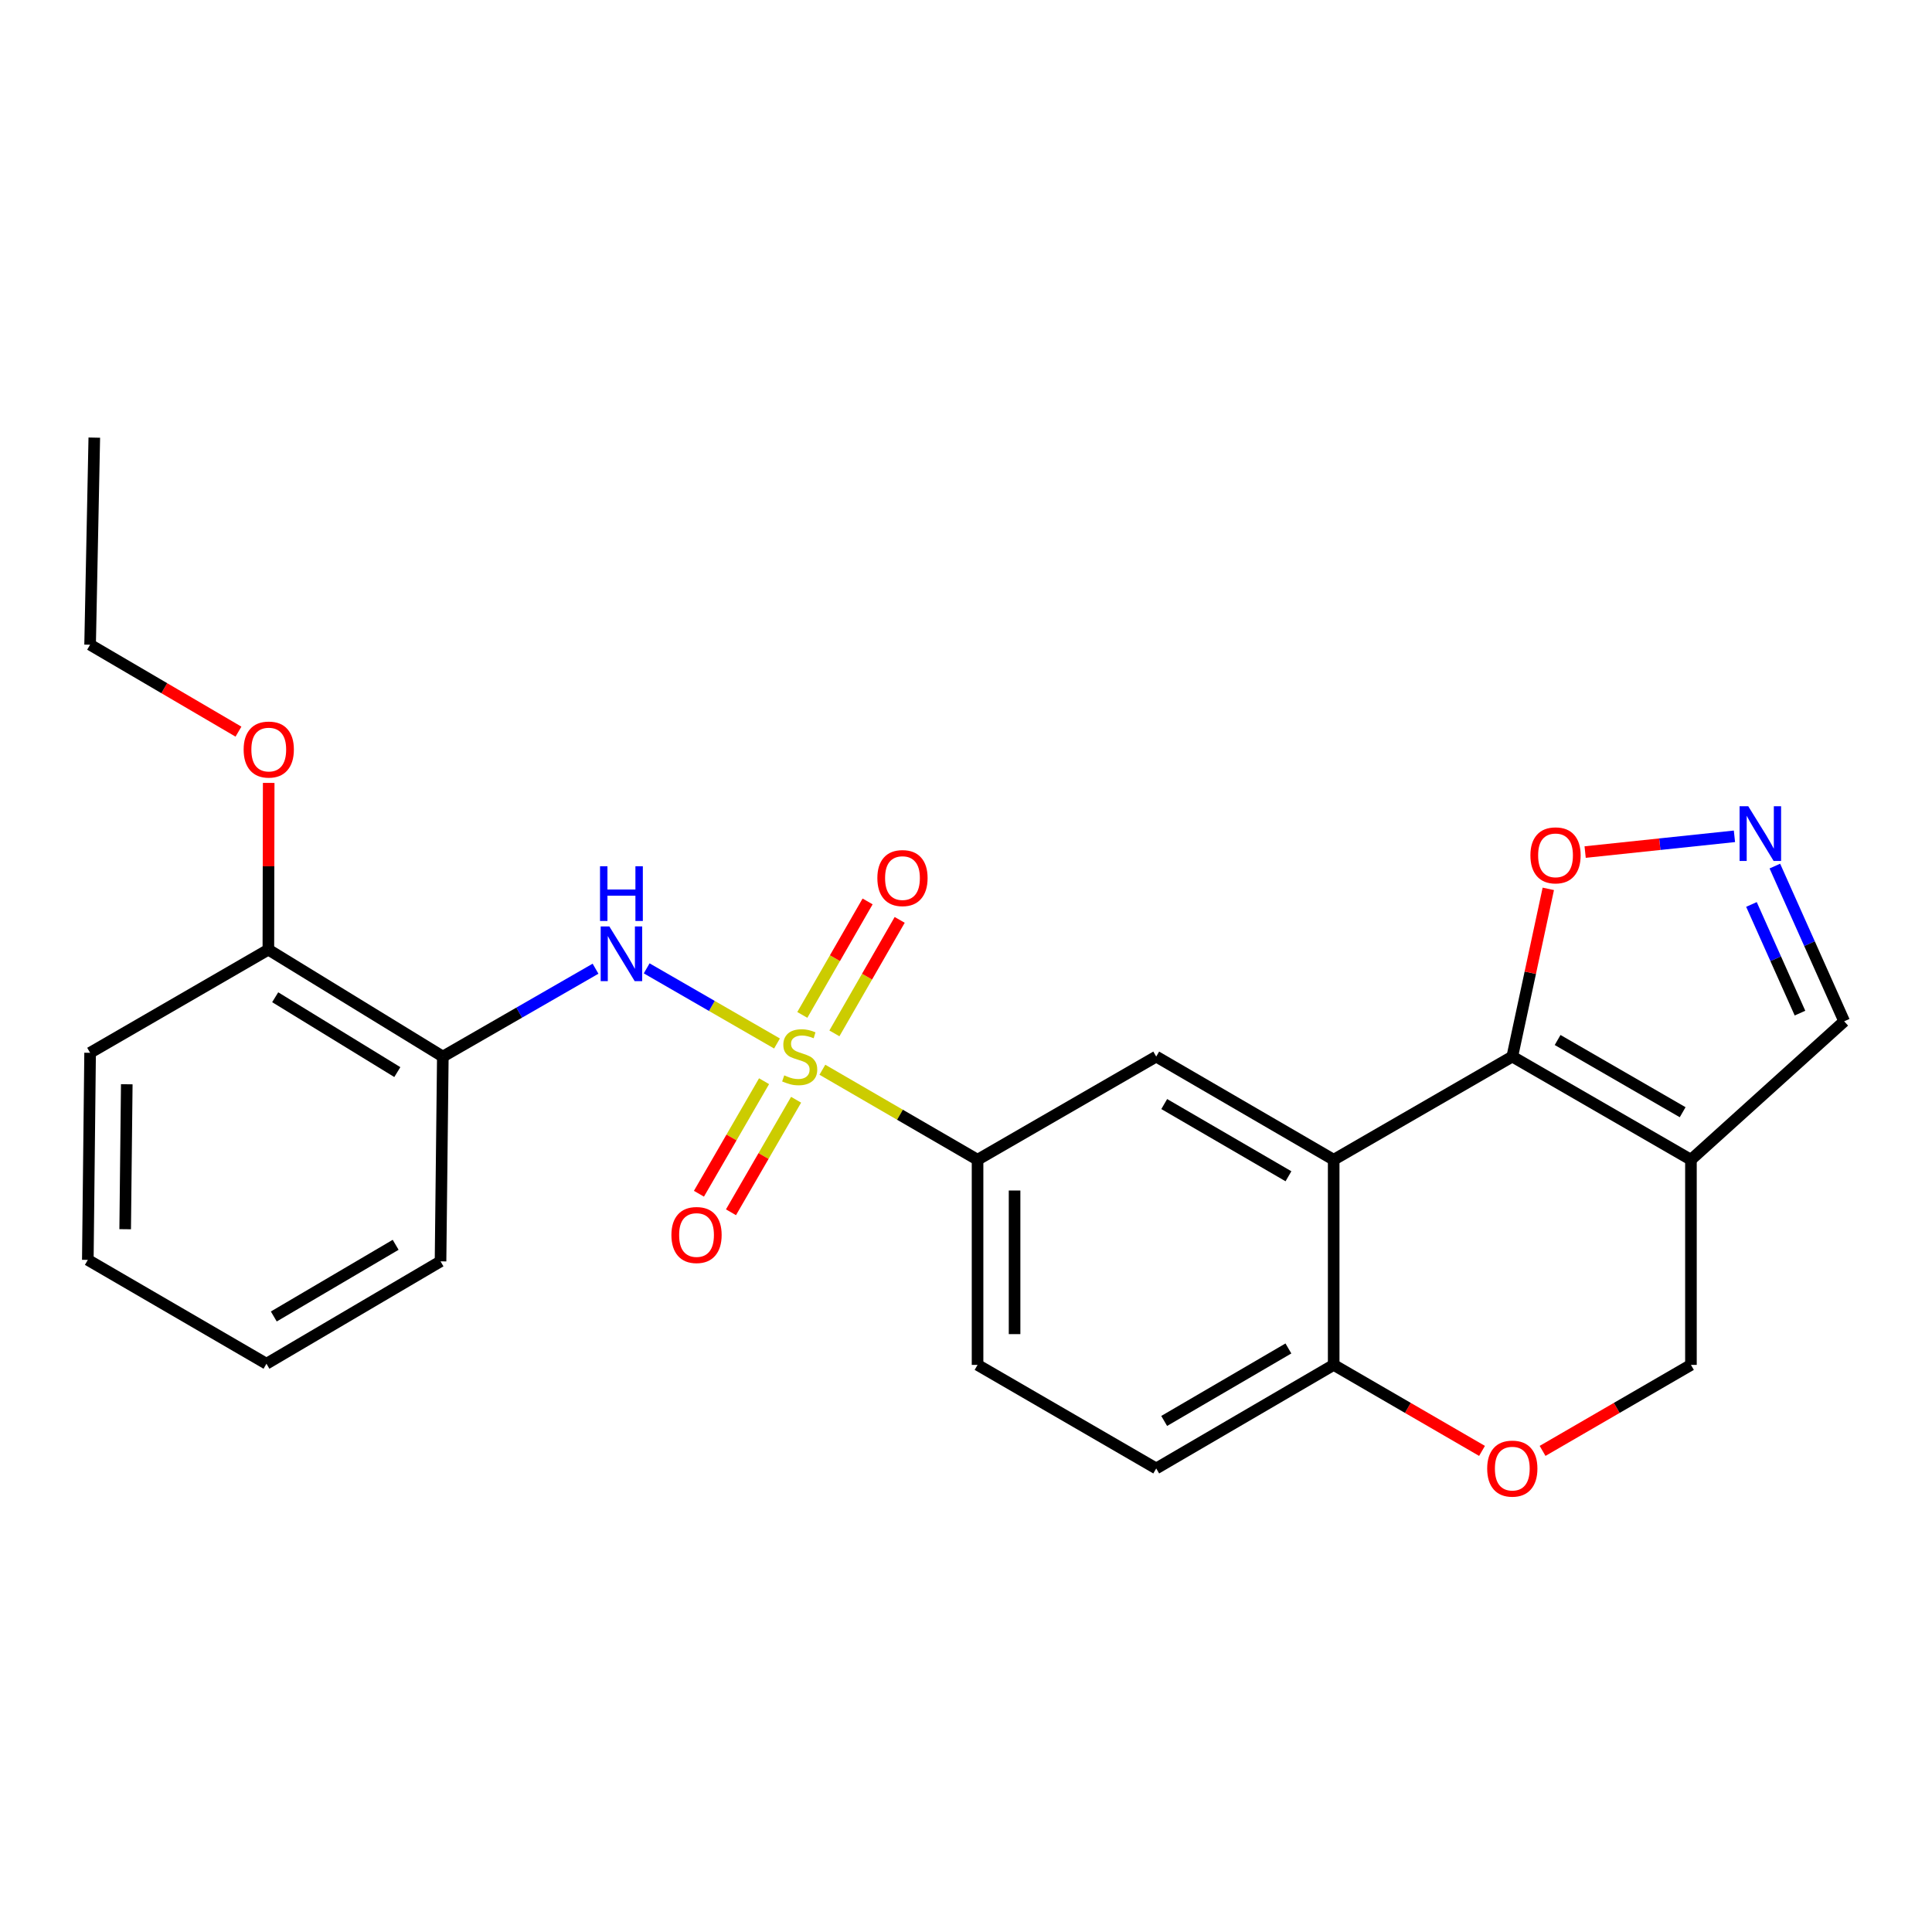 <?xml version='1.0' encoding='iso-8859-1'?>
<svg version='1.1' baseProfile='full'
              xmlns='http://www.w3.org/2000/svg'
                      xmlns:rdkit='http://www.rdkit.org/xml'
                      xmlns:xlink='http://www.w3.org/1999/xlink'
                  xml:space='preserve'
width='1000px' height='1000px' viewBox='0 0 1000 1000'>
<!-- END OF HEADER -->
<rect style='opacity:1.0;fill:#FFFFFF;stroke:none' width='1000' height='1000' x='0' y='0'> </rect>
<path class='bond-3' d='M 402.181,540.113 L 368.448,520.665' style='fill:none;fill-rule:evenodd;stroke:#CCCC00;stroke-width:6px;stroke-linecap:butt;stroke-linejoin:miter;stroke-opacity:1' />
<path class='bond-3' d='M 368.448,520.665 L 334.716,501.217' style='fill:none;fill-rule:evenodd;stroke:#0000FF;stroke-width:6px;stroke-linecap:butt;stroke-linejoin:miter;stroke-opacity:1' />
<path class='bond-4' d='M 425.664,553.693 L 465.823,576.988' style='fill:none;fill-rule:evenodd;stroke:#CCCC00;stroke-width:6px;stroke-linecap:butt;stroke-linejoin:miter;stroke-opacity:1' />
<path class='bond-4' d='M 465.823,576.988 L 505.982,600.283' style='fill:none;fill-rule:evenodd;stroke:#000000;stroke-width:6px;stroke-linecap:butt;stroke-linejoin:miter;stroke-opacity:1' />
<path class='bond-11' d='M 431.884,534.872 L 448.781,505.501' style='fill:none;fill-rule:evenodd;stroke:#CCCC00;stroke-width:6px;stroke-linecap:butt;stroke-linejoin:miter;stroke-opacity:1' />
<path class='bond-11' d='M 448.781,505.501 L 465.678,476.129' style='fill:none;fill-rule:evenodd;stroke:#FF0000;stroke-width:6px;stroke-linecap:butt;stroke-linejoin:miter;stroke-opacity:1' />
<path class='bond-11' d='M 415.277,525.319 L 432.174,495.947' style='fill:none;fill-rule:evenodd;stroke:#CCCC00;stroke-width:6px;stroke-linecap:butt;stroke-linejoin:miter;stroke-opacity:1' />
<path class='bond-11' d='M 432.174,495.947 L 449.071,466.575' style='fill:none;fill-rule:evenodd;stroke:#FF0000;stroke-width:6px;stroke-linecap:butt;stroke-linejoin:miter;stroke-opacity:1' />
<path class='bond-12' d='M 395.478,559.63 L 378.623,588.754' style='fill:none;fill-rule:evenodd;stroke:#CCCC00;stroke-width:6px;stroke-linecap:butt;stroke-linejoin:miter;stroke-opacity:1' />
<path class='bond-12' d='M 378.623,588.754 L 361.768,617.877' style='fill:none;fill-rule:evenodd;stroke:#FF0000;stroke-width:6px;stroke-linecap:butt;stroke-linejoin:miter;stroke-opacity:1' />
<path class='bond-12' d='M 412.06,569.226 L 395.206,598.35' style='fill:none;fill-rule:evenodd;stroke:#CCCC00;stroke-width:6px;stroke-linecap:butt;stroke-linejoin:miter;stroke-opacity:1' />
<path class='bond-12' d='M 395.206,598.35 L 378.351,627.474' style='fill:none;fill-rule:evenodd;stroke:#FF0000;stroke-width:6px;stroke-linecap:butt;stroke-linejoin:miter;stroke-opacity:1' />
<path class='bond-0' d='M 782.764,546.883 L 690.312,600.283' style='fill:none;fill-rule:evenodd;stroke:#000000;stroke-width:6px;stroke-linecap:butt;stroke-linejoin:miter;stroke-opacity:1' />
<path class='bond-2' d='M 782.764,546.883 L 875.228,600.283' style='fill:none;fill-rule:evenodd;stroke:#000000;stroke-width:6px;stroke-linecap:butt;stroke-linejoin:miter;stroke-opacity:1' />
<path class='bond-2' d='M 806.216,538.302 L 870.94,575.682' style='fill:none;fill-rule:evenodd;stroke:#000000;stroke-width:6px;stroke-linecap:butt;stroke-linejoin:miter;stroke-opacity:1' />
<path class='bond-8' d='M 782.764,546.883 L 792.081,503.478' style='fill:none;fill-rule:evenodd;stroke:#000000;stroke-width:6px;stroke-linecap:butt;stroke-linejoin:miter;stroke-opacity:1' />
<path class='bond-8' d='M 792.081,503.478 L 801.398,460.073' style='fill:none;fill-rule:evenodd;stroke:#FF0000;stroke-width:6px;stroke-linecap:butt;stroke-linejoin:miter;stroke-opacity:1' />
<path class='bond-1' d='M 690.312,600.283 L 598.456,546.883' style='fill:none;fill-rule:evenodd;stroke:#000000;stroke-width:6px;stroke-linecap:butt;stroke-linejoin:miter;stroke-opacity:1' />
<path class='bond-1' d='M 666.904,608.836 L 602.605,571.456' style='fill:none;fill-rule:evenodd;stroke:#000000;stroke-width:6px;stroke-linecap:butt;stroke-linejoin:miter;stroke-opacity:1' />
<path class='bond-25' d='M 690.312,600.283 L 690.312,706.466' style='fill:none;fill-rule:evenodd;stroke:#000000;stroke-width:6px;stroke-linecap:butt;stroke-linejoin:miter;stroke-opacity:1' />
<path class='bond-14' d='M 875.228,600.283 L 954.545,528.628' style='fill:none;fill-rule:evenodd;stroke:#000000;stroke-width:6px;stroke-linecap:butt;stroke-linejoin:miter;stroke-opacity:1' />
<path class='bond-27' d='M 875.228,600.283 L 875.228,706.466' style='fill:none;fill-rule:evenodd;stroke:#000000;stroke-width:6px;stroke-linecap:butt;stroke-linejoin:miter;stroke-opacity:1' />
<path class='bond-7' d='M 308.245,501.4 L 268.728,524.141' style='fill:none;fill-rule:evenodd;stroke:#0000FF;stroke-width:6px;stroke-linecap:butt;stroke-linejoin:miter;stroke-opacity:1' />
<path class='bond-7' d='M 268.728,524.141 L 229.21,546.883' style='fill:none;fill-rule:evenodd;stroke:#000000;stroke-width:6px;stroke-linecap:butt;stroke-linejoin:miter;stroke-opacity:1' />
<path class='bond-5' d='M 505.982,600.283 L 598.456,546.883' style='fill:none;fill-rule:evenodd;stroke:#000000;stroke-width:6px;stroke-linecap:butt;stroke-linejoin:miter;stroke-opacity:1' />
<path class='bond-16' d='M 505.982,600.283 L 505.982,706.466' style='fill:none;fill-rule:evenodd;stroke:#000000;stroke-width:6px;stroke-linecap:butt;stroke-linejoin:miter;stroke-opacity:1' />
<path class='bond-16' d='M 525.141,616.21 L 525.141,690.538' style='fill:none;fill-rule:evenodd;stroke:#000000;stroke-width:6px;stroke-linecap:butt;stroke-linejoin:miter;stroke-opacity:1' />
<path class='bond-6' d='M 897.745,432.875 L 859.106,436.953' style='fill:none;fill-rule:evenodd;stroke:#0000FF;stroke-width:6px;stroke-linecap:butt;stroke-linejoin:miter;stroke-opacity:1' />
<path class='bond-6' d='M 859.106,436.953 L 820.466,441.03' style='fill:none;fill-rule:evenodd;stroke:#FF0000;stroke-width:6px;stroke-linecap:butt;stroke-linejoin:miter;stroke-opacity:1' />
<path class='bond-28' d='M 918.662,448.281 L 936.604,488.455' style='fill:none;fill-rule:evenodd;stroke:#0000FF;stroke-width:6px;stroke-linecap:butt;stroke-linejoin:miter;stroke-opacity:1' />
<path class='bond-28' d='M 936.604,488.455 L 954.545,528.628' style='fill:none;fill-rule:evenodd;stroke:#000000;stroke-width:6px;stroke-linecap:butt;stroke-linejoin:miter;stroke-opacity:1' />
<path class='bond-28' d='M 906.551,468.146 L 919.11,496.267' style='fill:none;fill-rule:evenodd;stroke:#0000FF;stroke-width:6px;stroke-linecap:butt;stroke-linejoin:miter;stroke-opacity:1' />
<path class='bond-28' d='M 919.11,496.267 L 931.669,524.389' style='fill:none;fill-rule:evenodd;stroke:#000000;stroke-width:6px;stroke-linecap:butt;stroke-linejoin:miter;stroke-opacity:1' />
<path class='bond-15' d='M 229.21,546.883 L 138.908,491.535' style='fill:none;fill-rule:evenodd;stroke:#000000;stroke-width:6px;stroke-linecap:butt;stroke-linejoin:miter;stroke-opacity:1' />
<path class='bond-15' d='M 205.653,554.915 L 142.441,516.172' style='fill:none;fill-rule:evenodd;stroke:#000000;stroke-width:6px;stroke-linecap:butt;stroke-linejoin:miter;stroke-opacity:1' />
<path class='bond-19' d='M 229.21,546.883 L 228.018,652.874' style='fill:none;fill-rule:evenodd;stroke:#000000;stroke-width:6px;stroke-linecap:butt;stroke-linejoin:miter;stroke-opacity:1' />
<path class='bond-9' d='M 767.093,750.982 L 728.702,728.724' style='fill:none;fill-rule:evenodd;stroke:#FF0000;stroke-width:6px;stroke-linecap:butt;stroke-linejoin:miter;stroke-opacity:1' />
<path class='bond-9' d='M 728.702,728.724 L 690.312,706.466' style='fill:none;fill-rule:evenodd;stroke:#000000;stroke-width:6px;stroke-linecap:butt;stroke-linejoin:miter;stroke-opacity:1' />
<path class='bond-13' d='M 798.436,750.983 L 836.832,728.724' style='fill:none;fill-rule:evenodd;stroke:#FF0000;stroke-width:6px;stroke-linecap:butt;stroke-linejoin:miter;stroke-opacity:1' />
<path class='bond-13' d='M 836.832,728.724 L 875.228,706.466' style='fill:none;fill-rule:evenodd;stroke:#000000;stroke-width:6px;stroke-linecap:butt;stroke-linejoin:miter;stroke-opacity:1' />
<path class='bond-10' d='M 690.312,706.466 L 598.456,760.068' style='fill:none;fill-rule:evenodd;stroke:#000000;stroke-width:6px;stroke-linecap:butt;stroke-linejoin:miter;stroke-opacity:1' />
<path class='bond-10' d='M 666.877,697.959 L 602.578,735.48' style='fill:none;fill-rule:evenodd;stroke:#000000;stroke-width:6px;stroke-linecap:butt;stroke-linejoin:miter;stroke-opacity:1' />
<path class='bond-18' d='M 138.908,491.535 L 138.992,448.385' style='fill:none;fill-rule:evenodd;stroke:#000000;stroke-width:6px;stroke-linecap:butt;stroke-linejoin:miter;stroke-opacity:1' />
<path class='bond-18' d='M 138.992,448.385 L 139.076,405.236' style='fill:none;fill-rule:evenodd;stroke:#FF0000;stroke-width:6px;stroke-linecap:butt;stroke-linejoin:miter;stroke-opacity:1' />
<path class='bond-20' d='M 138.908,491.535 L 46.636,544.924' style='fill:none;fill-rule:evenodd;stroke:#000000;stroke-width:6px;stroke-linecap:butt;stroke-linejoin:miter;stroke-opacity:1' />
<path class='bond-17' d='M 505.982,706.466 L 598.456,760.068' style='fill:none;fill-rule:evenodd;stroke:#000000;stroke-width:6px;stroke-linecap:butt;stroke-linejoin:miter;stroke-opacity:1' />
<path class='bond-21' d='M 123.43,378.699 L 85.033,356.203' style='fill:none;fill-rule:evenodd;stroke:#FF0000;stroke-width:6px;stroke-linecap:butt;stroke-linejoin:miter;stroke-opacity:1' />
<path class='bond-21' d='M 85.033,356.203 L 46.636,333.708' style='fill:none;fill-rule:evenodd;stroke:#000000;stroke-width:6px;stroke-linecap:butt;stroke-linejoin:miter;stroke-opacity:1' />
<path class='bond-22' d='M 228.018,652.874 L 137.918,705.87' style='fill:none;fill-rule:evenodd;stroke:#000000;stroke-width:6px;stroke-linecap:butt;stroke-linejoin:miter;stroke-opacity:1' />
<path class='bond-22' d='M 204.789,644.309 L 141.719,681.406' style='fill:none;fill-rule:evenodd;stroke:#000000;stroke-width:6px;stroke-linecap:butt;stroke-linejoin:miter;stroke-opacity:1' />
<path class='bond-26' d='M 46.636,544.924 L 45.455,652.108' style='fill:none;fill-rule:evenodd;stroke:#000000;stroke-width:6px;stroke-linecap:butt;stroke-linejoin:miter;stroke-opacity:1' />
<path class='bond-26' d='M 65.617,561.213 L 64.79,636.241' style='fill:none;fill-rule:evenodd;stroke:#000000;stroke-width:6px;stroke-linecap:butt;stroke-linejoin:miter;stroke-opacity:1' />
<path class='bond-23' d='M 46.636,333.708 L 48.807,226.514' style='fill:none;fill-rule:evenodd;stroke:#000000;stroke-width:6px;stroke-linecap:butt;stroke-linejoin:miter;stroke-opacity:1' />
<path class='bond-24' d='M 137.918,705.87 L 45.455,652.108' style='fill:none;fill-rule:evenodd;stroke:#000000;stroke-width:6px;stroke-linecap:butt;stroke-linejoin:miter;stroke-opacity:1' />
<path  class='atom-0' d='M 405.923 556.603
Q 406.243 556.723, 407.563 557.283
Q 408.883 557.843, 410.323 558.203
Q 411.803 558.523, 413.243 558.523
Q 415.923 558.523, 417.483 557.243
Q 419.043 555.923, 419.043 553.643
Q 419.043 552.083, 418.243 551.123
Q 417.483 550.163, 416.283 549.643
Q 415.083 549.123, 413.083 548.523
Q 410.563 547.763, 409.043 547.043
Q 407.563 546.323, 406.483 544.803
Q 405.443 543.283, 405.443 540.723
Q 405.443 537.163, 407.843 534.963
Q 410.283 532.763, 415.083 532.763
Q 418.363 532.763, 422.083 534.323
L 421.163 537.403
Q 417.763 536.003, 415.203 536.003
Q 412.443 536.003, 410.923 537.163
Q 409.403 538.283, 409.443 540.243
Q 409.443 541.763, 410.203 542.683
Q 411.003 543.603, 412.123 544.123
Q 413.283 544.643, 415.203 545.243
Q 417.763 546.043, 419.283 546.843
Q 420.803 547.643, 421.883 549.283
Q 423.003 550.883, 423.003 553.643
Q 423.003 557.563, 420.363 559.683
Q 417.763 561.763, 413.403 561.763
Q 410.883 561.763, 408.963 561.203
Q 407.083 560.683, 404.843 559.763
L 405.923 556.603
' fill='#CCCC00'/>
<path  class='atom-4' d='M 315.392 479.525
L 324.672 494.525
Q 325.592 496.005, 327.072 498.685
Q 328.552 501.365, 328.632 501.525
L 328.632 479.525
L 332.392 479.525
L 332.392 507.845
L 328.512 507.845
L 318.552 491.445
Q 317.392 489.525, 316.152 487.325
Q 314.952 485.125, 314.592 484.445
L 314.592 507.845
L 310.912 507.845
L 310.912 479.525
L 315.392 479.525
' fill='#0000FF'/>
<path  class='atom-4' d='M 310.572 448.373
L 314.412 448.373
L 314.412 460.413
L 328.892 460.413
L 328.892 448.373
L 332.732 448.373
L 332.732 476.693
L 328.892 476.693
L 328.892 463.613
L 314.412 463.613
L 314.412 476.693
L 310.572 476.693
L 310.572 448.373
' fill='#0000FF'/>
<path  class='atom-7' d='M 904.89 417.301
L 914.17 432.301
Q 915.09 433.781, 916.57 436.461
Q 918.05 439.141, 918.13 439.301
L 918.13 417.301
L 921.89 417.301
L 921.89 445.621
L 918.01 445.621
L 908.05 429.221
Q 906.89 427.301, 905.65 425.101
Q 904.45 422.901, 904.09 422.221
L 904.09 445.621
L 900.41 445.621
L 900.41 417.301
L 904.89 417.301
' fill='#0000FF'/>
<path  class='atom-9' d='M 792.138 442.727
Q 792.138 435.927, 795.498 432.127
Q 798.858 428.327, 805.138 428.327
Q 811.418 428.327, 814.778 432.127
Q 818.138 435.927, 818.138 442.727
Q 818.138 449.607, 814.738 453.527
Q 811.338 457.407, 805.138 457.407
Q 798.898 457.407, 795.498 453.527
Q 792.138 449.647, 792.138 442.727
M 805.138 454.207
Q 809.458 454.207, 811.778 451.327
Q 814.138 448.407, 814.138 442.727
Q 814.138 437.167, 811.778 434.367
Q 809.458 431.527, 805.138 431.527
Q 800.818 431.527, 798.458 434.327
Q 796.138 437.127, 796.138 442.727
Q 796.138 448.447, 798.458 451.327
Q 800.818 454.207, 805.138 454.207
' fill='#FF0000'/>
<path  class='atom-10' d='M 769.764 760.148
Q 769.764 753.348, 773.124 749.548
Q 776.484 745.748, 782.764 745.748
Q 789.044 745.748, 792.404 749.548
Q 795.764 753.348, 795.764 760.148
Q 795.764 767.028, 792.364 770.948
Q 788.964 774.828, 782.764 774.828
Q 776.524 774.828, 773.124 770.948
Q 769.764 767.068, 769.764 760.148
M 782.764 771.628
Q 787.084 771.628, 789.404 768.748
Q 791.764 765.828, 791.764 760.148
Q 791.764 754.588, 789.404 751.788
Q 787.084 748.948, 782.764 748.948
Q 778.444 748.948, 776.084 751.748
Q 773.764 754.548, 773.764 760.148
Q 773.764 765.868, 776.084 768.748
Q 778.444 771.628, 782.764 771.628
' fill='#FF0000'/>
<path  class='atom-12' d='M 454.121 454.489
Q 454.121 447.689, 457.481 443.889
Q 460.841 440.089, 467.121 440.089
Q 473.401 440.089, 476.761 443.889
Q 480.121 447.689, 480.121 454.489
Q 480.121 461.369, 476.721 465.289
Q 473.321 469.169, 467.121 469.169
Q 460.881 469.169, 457.481 465.289
Q 454.121 461.409, 454.121 454.489
M 467.121 465.969
Q 471.441 465.969, 473.761 463.089
Q 476.121 460.169, 476.121 454.489
Q 476.121 448.929, 473.761 446.129
Q 471.441 443.289, 467.121 443.289
Q 462.801 443.289, 460.441 446.089
Q 458.121 448.889, 458.121 454.489
Q 458.121 460.209, 460.441 463.089
Q 462.801 465.969, 467.121 465.969
' fill='#FF0000'/>
<path  class='atom-13' d='M 347.523 639.234
Q 347.523 632.434, 350.883 628.634
Q 354.243 624.834, 360.523 624.834
Q 366.803 624.834, 370.163 628.634
Q 373.523 632.434, 373.523 639.234
Q 373.523 646.114, 370.123 650.034
Q 366.723 653.914, 360.523 653.914
Q 354.283 653.914, 350.883 650.034
Q 347.523 646.154, 347.523 639.234
M 360.523 650.714
Q 364.843 650.714, 367.163 647.834
Q 369.523 644.914, 369.523 639.234
Q 369.523 633.674, 367.163 630.874
Q 364.843 628.034, 360.523 628.034
Q 356.203 628.034, 353.843 630.834
Q 351.523 633.634, 351.523 639.234
Q 351.523 644.954, 353.843 647.834
Q 356.203 650.714, 360.523 650.714
' fill='#FF0000'/>
<path  class='atom-19' d='M 126.11 387.965
Q 126.11 381.165, 129.47 377.365
Q 132.83 373.565, 139.11 373.565
Q 145.39 373.565, 148.75 377.365
Q 152.11 381.165, 152.11 387.965
Q 152.11 394.845, 148.71 398.765
Q 145.31 402.645, 139.11 402.645
Q 132.87 402.645, 129.47 398.765
Q 126.11 394.885, 126.11 387.965
M 139.11 399.445
Q 143.43 399.445, 145.75 396.565
Q 148.11 393.645, 148.11 387.965
Q 148.11 382.405, 145.75 379.605
Q 143.43 376.765, 139.11 376.765
Q 134.79 376.765, 132.43 379.565
Q 130.11 382.365, 130.11 387.965
Q 130.11 393.685, 132.43 396.565
Q 134.79 399.445, 139.11 399.445
' fill='#FF0000'/>
</svg>

